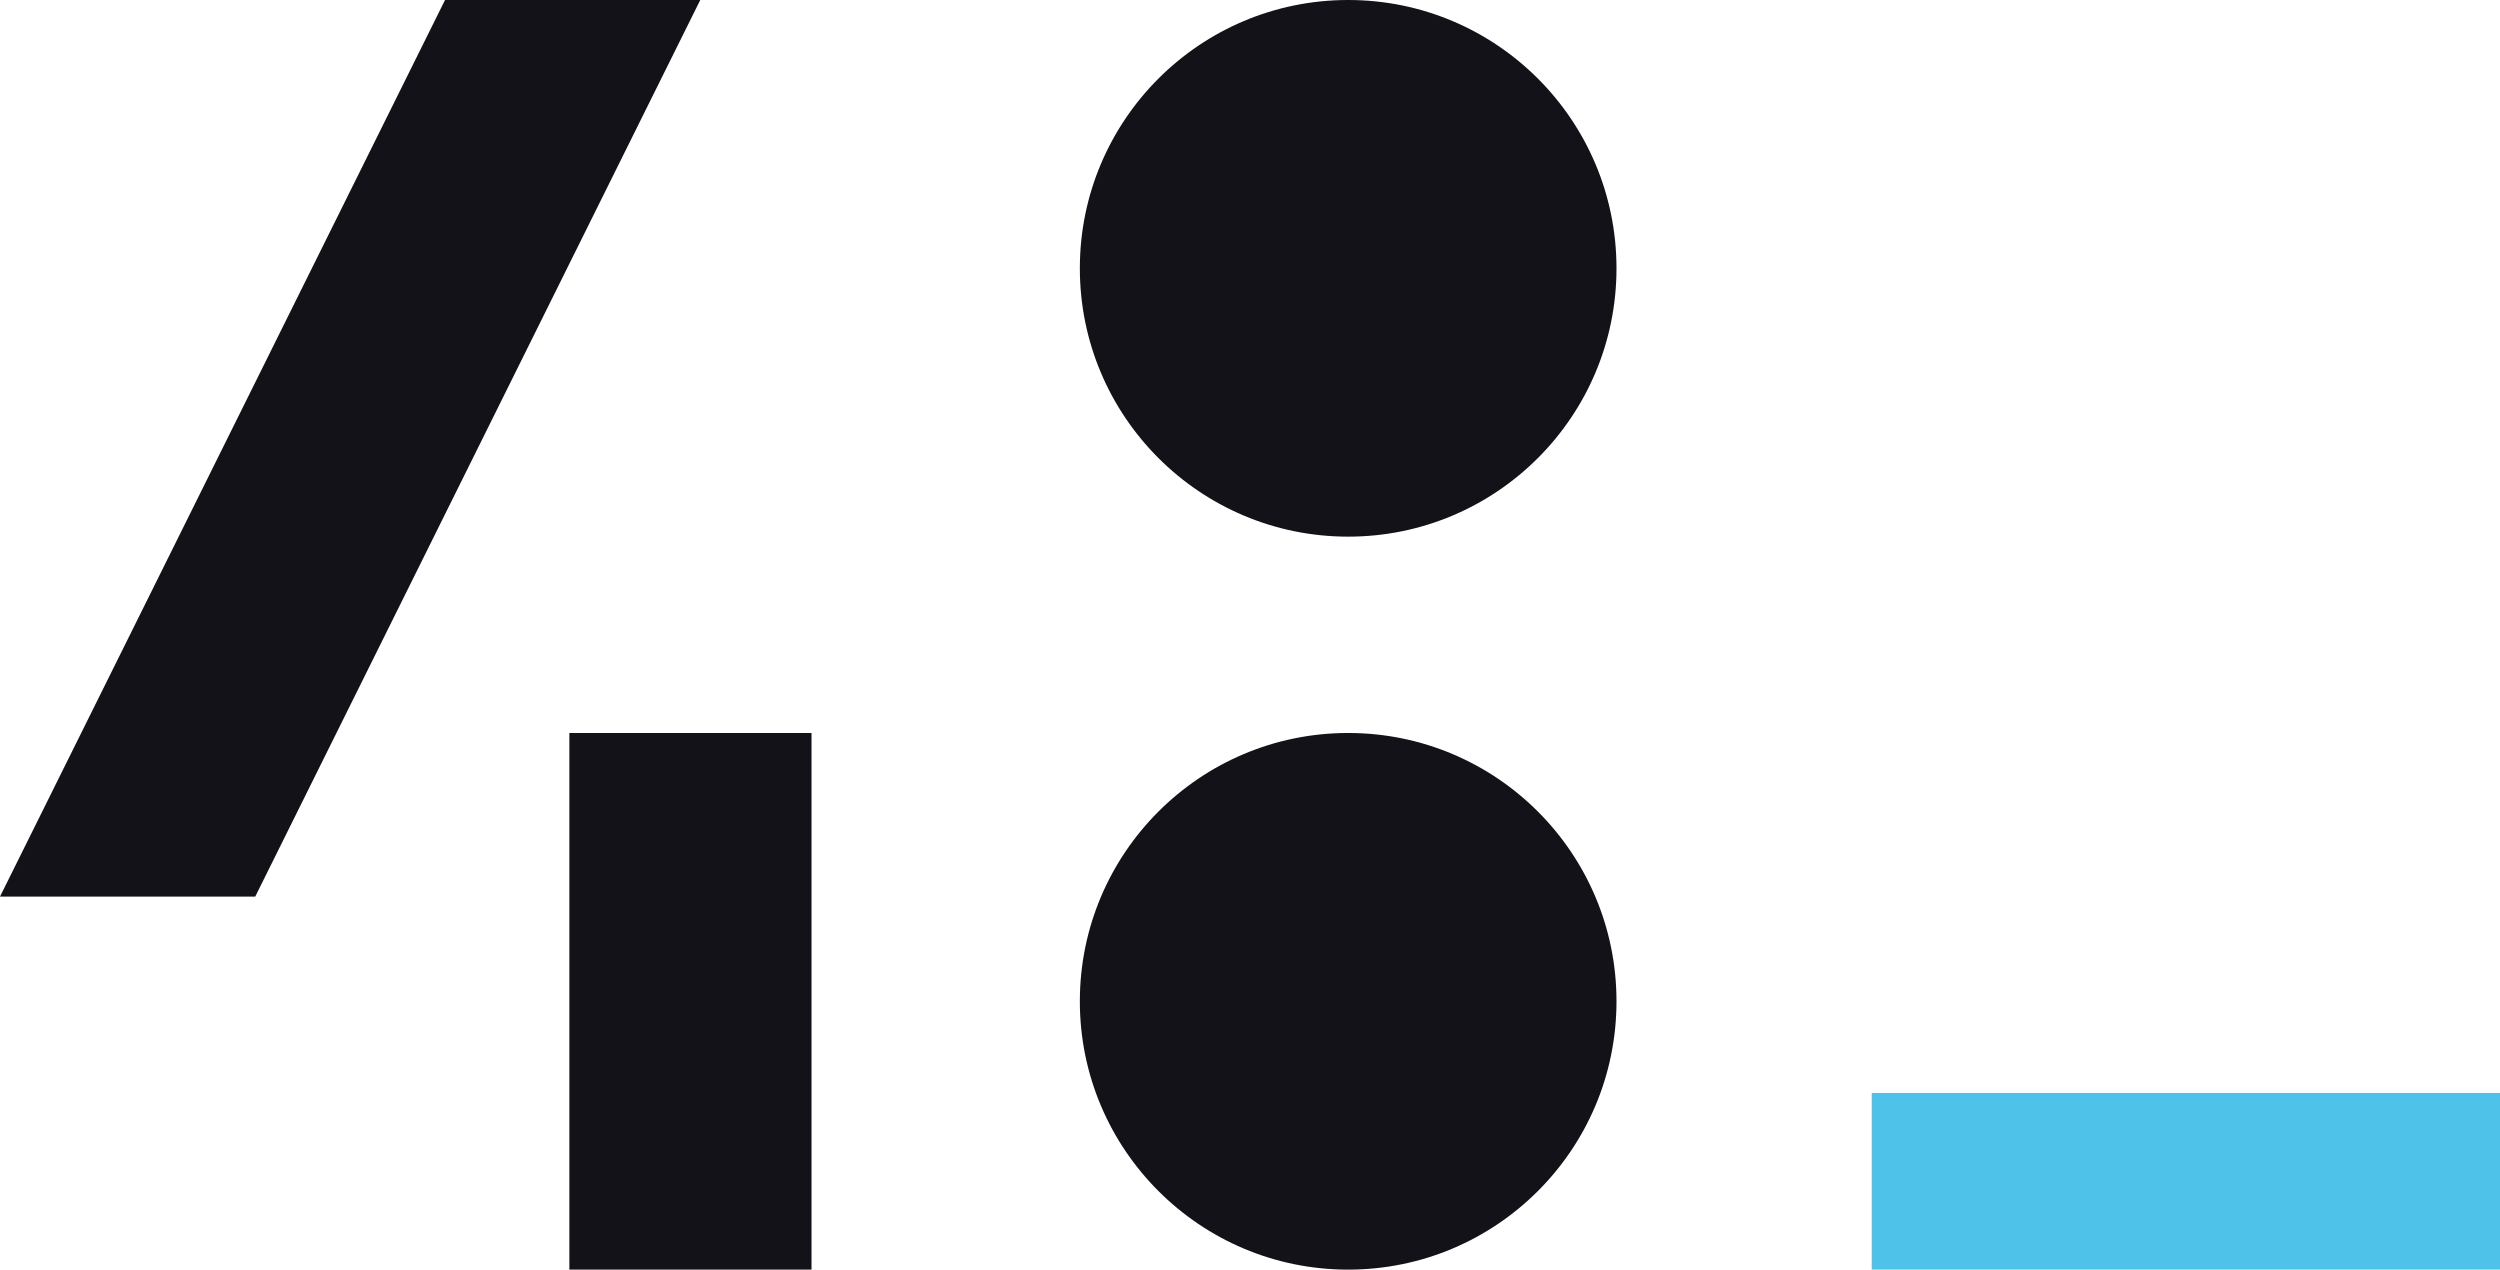 <?xml version="1.0" encoding="UTF-8"?> <!-- Generator: Adobe Illustrator 18.0.0, SVG Export Plug-In . SVG Version: 6.00 Build 0) --> <svg xmlns="http://www.w3.org/2000/svg" xmlns:xlink="http://www.w3.org/1999/xlink" id="Слой_1" x="0px" y="0px" viewBox="0 0 38.2 19.4" xml:space="preserve"> <g> <rect x="8.7" y="11.2" fill="#121218" width="3.7" height="8.2"></rect> <polygon fill="#121218" points="6.8,0 0,13.7 3.9,13.7 10.7,0 "></polygon> <circle fill="#121218" cx="20.6" cy="4.1" r="4.1"></circle> <circle fill="#121218" cx="20.6" cy="15.3" r="4.1"></circle> <rect x="28.6" y="16.7" fill="#4FC2E9" width="9.7" height="2.7"></rect> </g> </svg> 